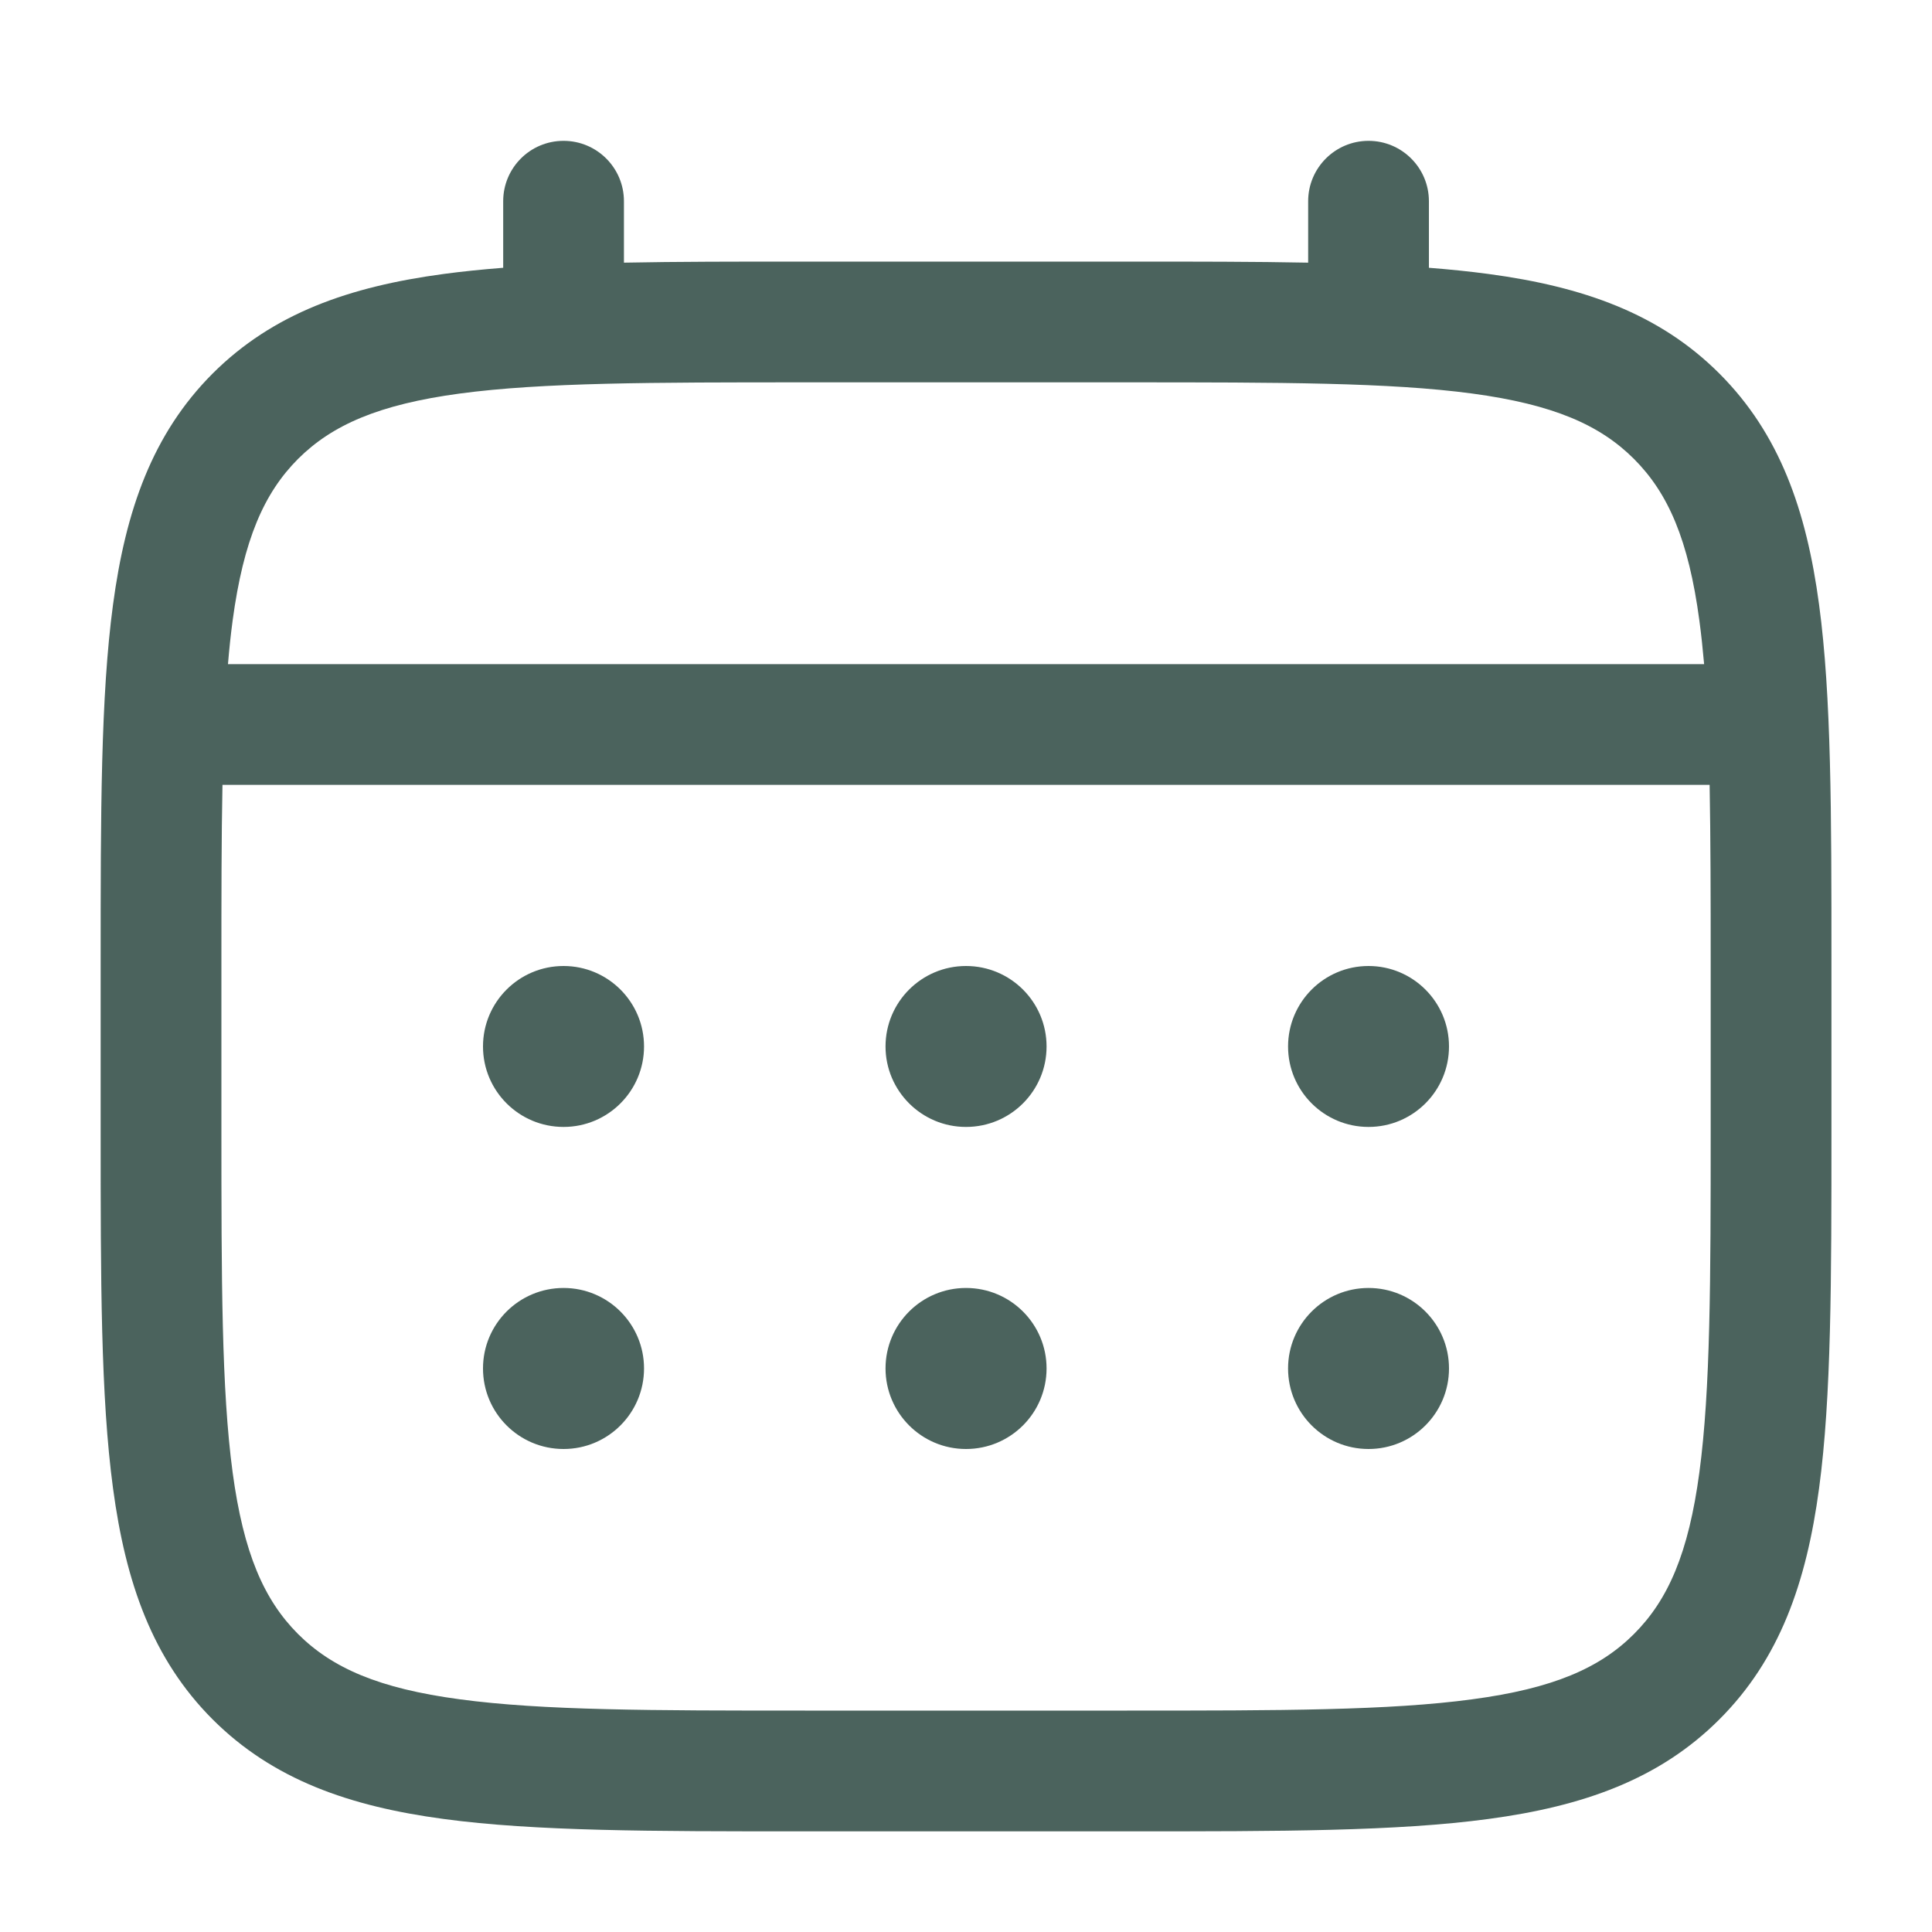 <svg width="20" height="20" viewBox="0 0 20 20" fill="none" xmlns="http://www.w3.org/2000/svg">
<path d="M14.167 11.666C14.627 11.666 15 11.293 15 10.833C15 10.373 14.627 10 14.167 10C13.707 10 13.334 10.373 13.334 10.833C13.334 11.293 13.707 11.666 14.167 11.666Z" fill="#4B635D"/>
<path d="M14.167 15C14.627 15 15 14.627 15 14.166C15 13.706 14.627 13.333 14.167 13.333C13.707 13.333 13.334 13.706 13.334 14.166C13.334 14.627 13.707 15 14.167 15Z" fill="#4B635D"/>
<path d="M10.834 10.833C10.834 11.293 10.461 11.666 10 11.666C9.54 11.666 9.167 11.293 9.167 10.833C9.167 10.373 9.54 10 10 10C10.461 10 10.834 10.373 10.834 10.833Z" fill="#4B635D"/>
<path d="M10.834 14.166C10.834 14.627 10.461 15 10 15C9.54 15 9.167 14.627 9.167 14.166C9.167 13.706 9.54 13.333 10 13.333C10.461 13.333 10.834 13.706 10.834 14.166Z" fill="#4B635D"/>
<path d="M5.834 11.666C6.294 11.666 6.667 11.293 6.667 10.833C6.667 10.373 6.294 10 5.834 10C5.373 10 5 10.373 5 10.833C5 11.293 5.373 11.666 5.834 11.666Z" fill="#4B635D"/>
<path d="M5.834 15C6.294 15 6.667 14.627 6.667 14.166C6.667 13.706 6.294 13.333 5.834 13.333C5.373 13.333 5 13.706 5 14.166C5 14.627 5.373 15 5.834 15Z" fill="#4B635D"/>
<path fill-rule="evenodd" clip-rule="evenodd" d="M5.834 1.458C6.179 1.458 6.459 1.738 6.459 2.083V2.719C7.01 2.708 7.618 2.708 8.287 2.708H11.714C12.383 2.708 12.99 2.708 13.542 2.719V2.083C13.542 1.738 13.822 1.458 14.167 1.458C14.512 1.458 14.792 1.738 14.792 2.083V2.772C15.009 2.789 15.214 2.81 15.408 2.836C16.385 2.967 17.176 3.244 17.799 3.867C18.423 4.491 18.7 5.282 18.831 6.259C18.959 7.208 18.959 8.421 18.959 9.953V11.713C18.959 13.245 18.959 14.458 18.831 15.407C18.7 16.384 18.423 17.175 17.799 17.799C17.176 18.422 16.385 18.699 15.408 18.83C14.459 18.958 13.245 18.958 11.714 18.958H8.287C6.755 18.958 5.542 18.958 4.593 18.83C3.616 18.699 2.825 18.422 2.201 17.799C1.578 17.175 1.301 16.384 1.17 15.407C1.042 14.458 1.042 13.245 1.042 11.713V9.953C1.042 8.421 1.042 7.208 1.17 6.259C1.301 5.282 1.578 4.491 2.201 3.867C2.825 3.244 3.616 2.967 4.593 2.836C4.787 2.81 4.992 2.789 5.209 2.772V2.083C5.209 1.738 5.488 1.458 5.834 1.458ZM4.759 4.074C3.921 4.187 3.438 4.399 3.085 4.751C2.733 5.104 2.521 5.587 2.408 6.425C2.389 6.567 2.373 6.717 2.36 6.875H17.641C17.627 6.717 17.611 6.567 17.592 6.425C17.48 5.587 17.268 5.104 16.915 4.751C16.563 4.399 16.08 4.187 15.241 4.074C14.385 3.959 13.256 3.958 11.667 3.958H8.334C6.745 3.958 5.616 3.959 4.759 4.074ZM2.292 10C2.292 9.288 2.292 8.669 2.303 8.125H17.698C17.708 8.669 17.709 9.288 17.709 10V11.666C17.709 13.255 17.707 14.384 17.592 15.241C17.48 16.079 17.268 16.562 16.915 16.915C16.563 17.267 16.08 17.479 15.241 17.591C14.385 17.707 13.256 17.708 11.667 17.708H8.334C6.745 17.708 5.616 17.707 4.759 17.591C3.921 17.479 3.438 17.267 3.085 16.915C2.733 16.562 2.521 16.079 2.408 15.241C2.293 14.384 2.292 13.255 2.292 11.666V10Z" fill="#4B635D"/>
</svg>
